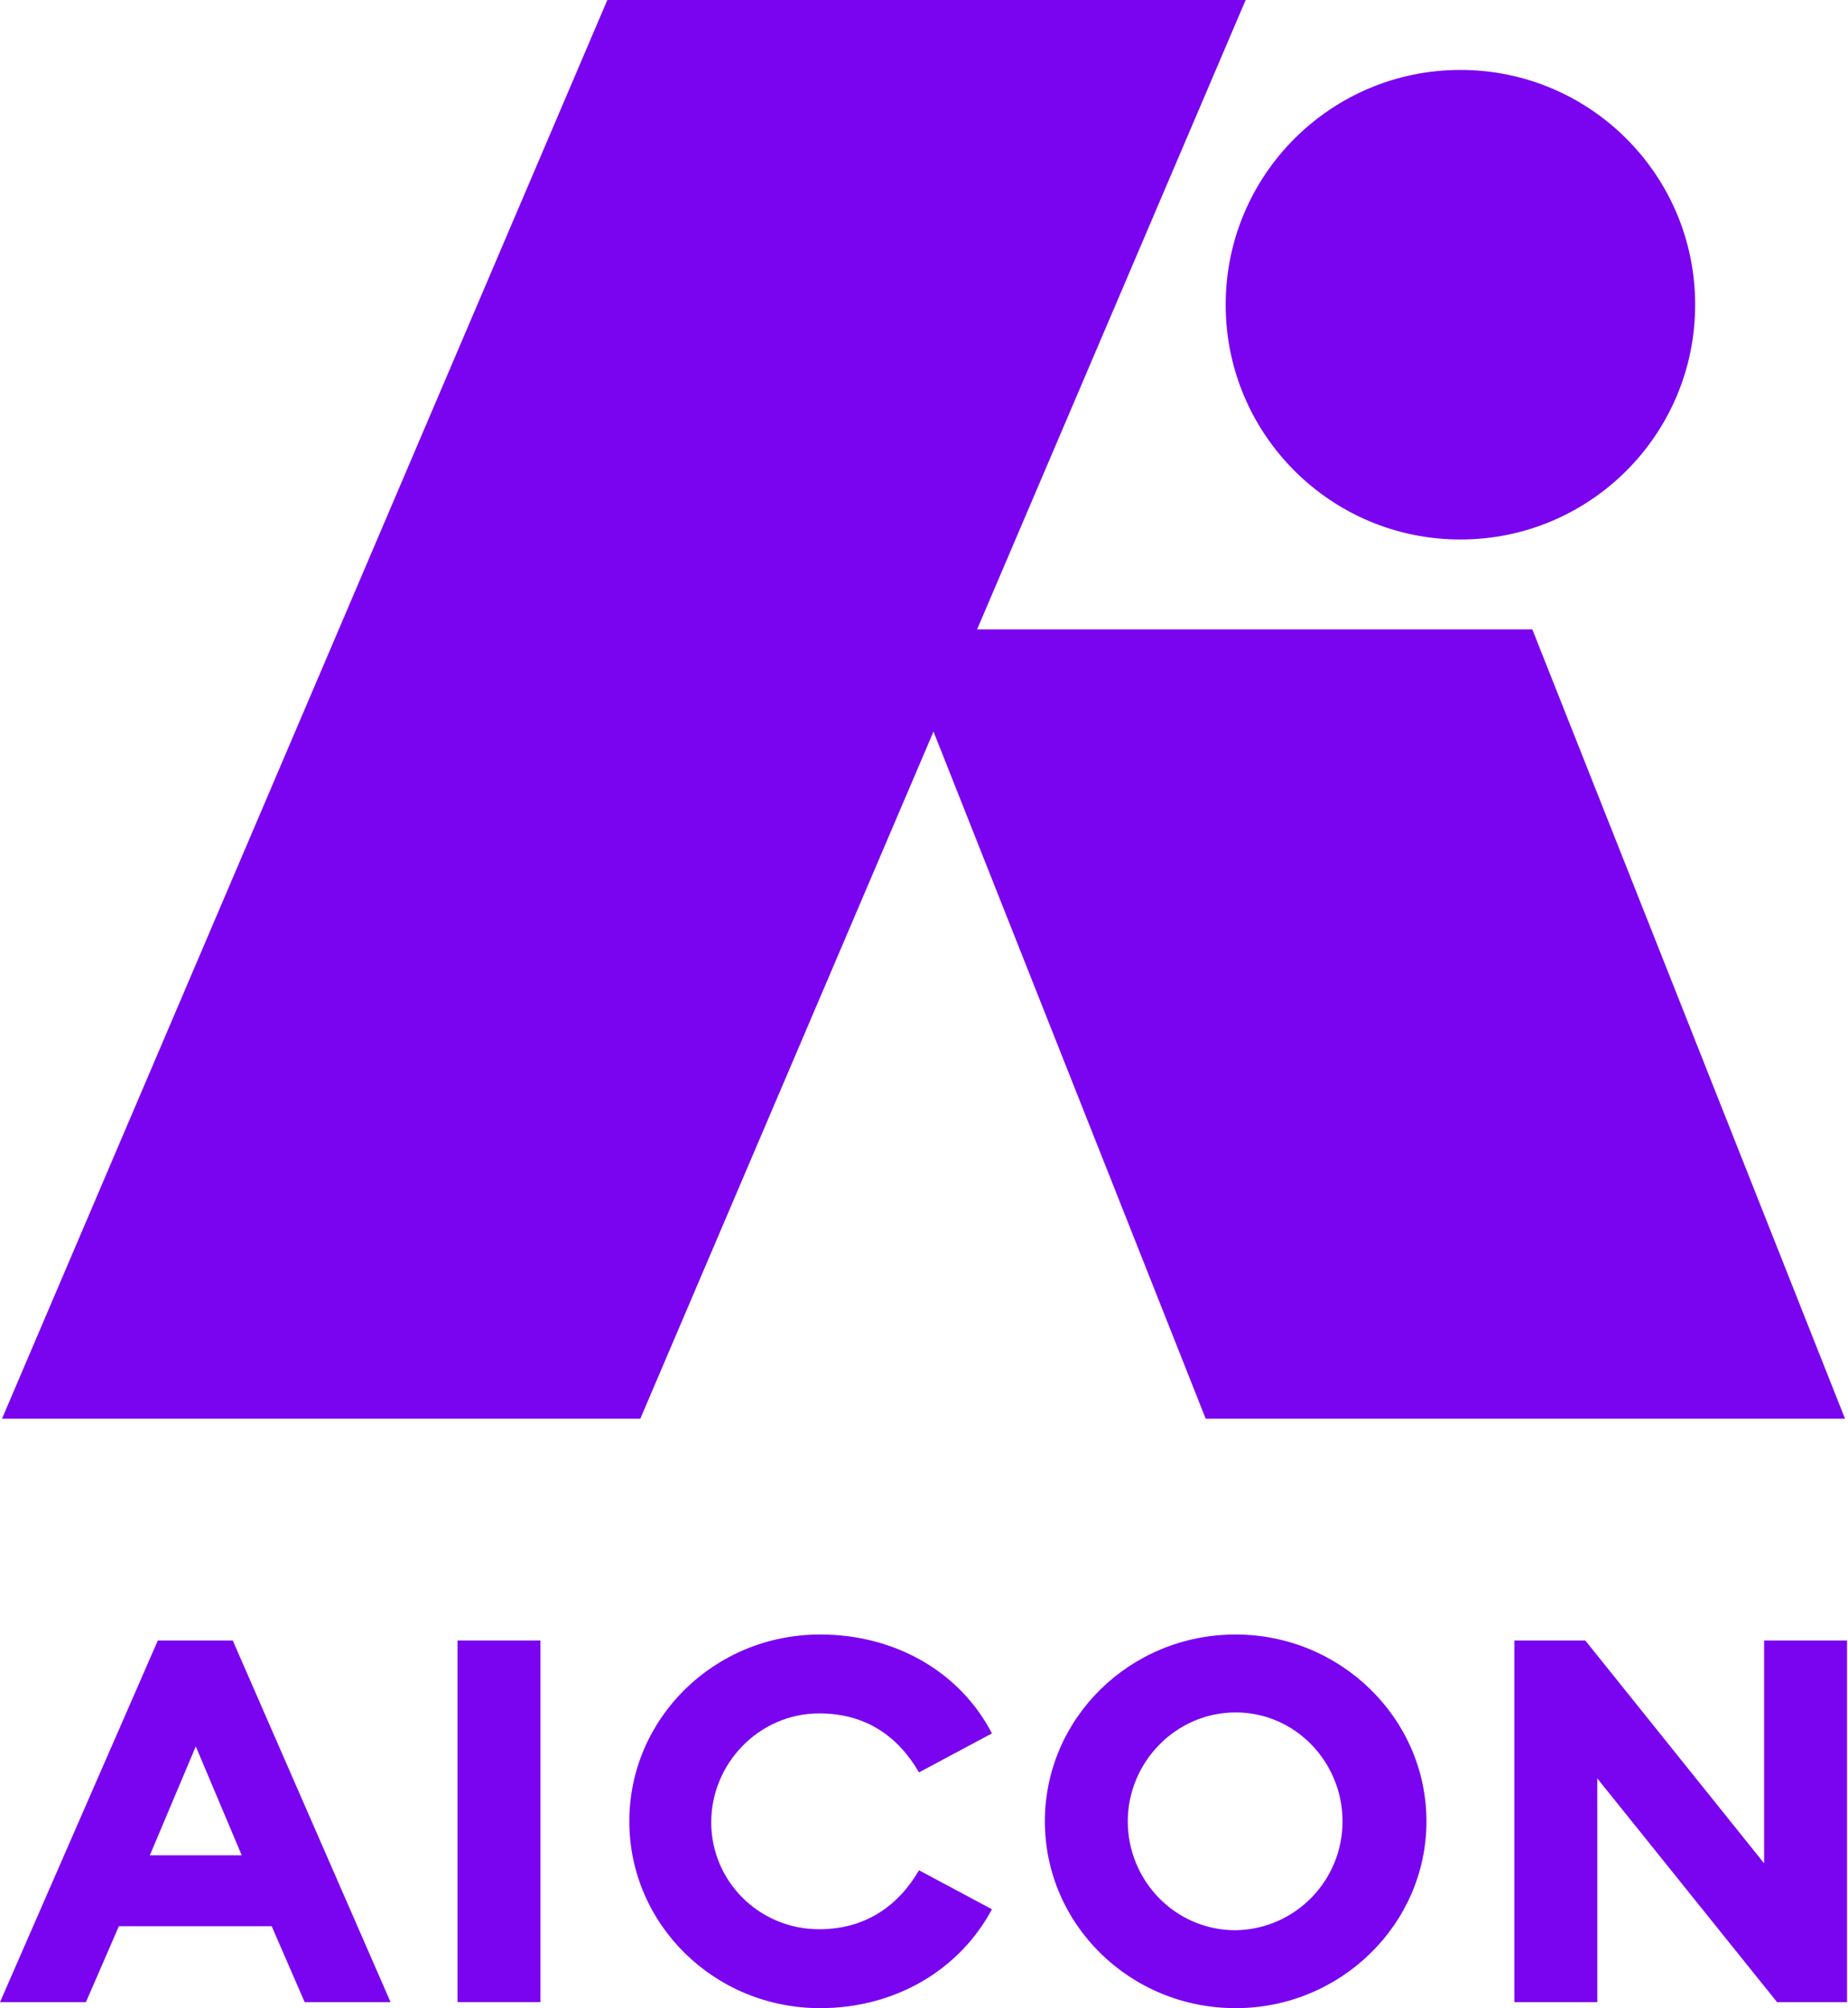 <?xml version="1.0" encoding="utf-8"?>
<!-- Generator: Adobe Illustrator 26.3.1, SVG Export Plug-In . SVG Version: 6.00 Build 0)  -->
<svg version="1.1" id="Layer_1" xmlns="http://www.w3.org/2000/svg" xmlns:xlink="http://www.w3.org/1999/xlink" x="0px" y="0px"
	 viewBox="0 0 185 201" style="enable-background:new 0 0 185 201;" xml:space="preserve">
<style type="text/css">
	.st0{fill:#7A04F0;}
</style>
<g>
	<polygon class="st0" points="124.7,0 60.8,0 0.2,142 64.1,142 	"/>
	<polygon class="st0" points="184.7,142 120.7,142 89.4,63 153.4,63 	"/>
	<circle class="st0" cx="146.2" cy="30.5" r="23.5"/>
</g>
<g>
	<path class="st0" d="M15.8,164.2h7.5l15.8,36.2h-8.6l-3.3-7.6H11.9l-3.3,7.6H0L15.8,164.2z M24.2,185.7l-4.6-10.9L15,185.7H24.2z"
		/>
	<path class="st0" d="M45.8,164.2h8.3v36.2h-8.3V164.2z"/>
	<path class="st0" d="M63,182.3c0-10.3,8.5-18.7,19.1-18.7c7.7,0,14.1,3.9,17.2,9.9l-7.3,3.9c-2.1-3.6-5.3-5.9-10-5.9
		c-6,0-10.8,5-10.8,10.9S76,193.1,82,193.1c4.6,0,7.9-2.3,10-5.9l7.3,3.9c-3.2,6-9.6,9.9-17.2,9.9C71.5,201,63,192.6,63,182.3z"/>
	<path class="st0" d="M104.6,182.3c0-10.3,8.5-18.7,19.1-18.7c10.5,0,19.1,8.4,19.1,18.7s-8.6,18.7-19.1,18.7
		C113.1,201,104.6,192.6,104.6,182.3z M134.4,182.3c0-5.9-4.7-10.9-10.7-10.9s-10.8,5-10.8,10.9s4.7,10.9,10.8,10.9
		C129.7,193.1,134.4,188.2,134.4,182.3z"/>
	<path class="st0" d="M177.9,200.4l-18-22.4v22.4h-8.3v-36.2h7.1l17.9,22.3v-22.3h8.3v36.2H177.9z"/>
</g>
</svg>
